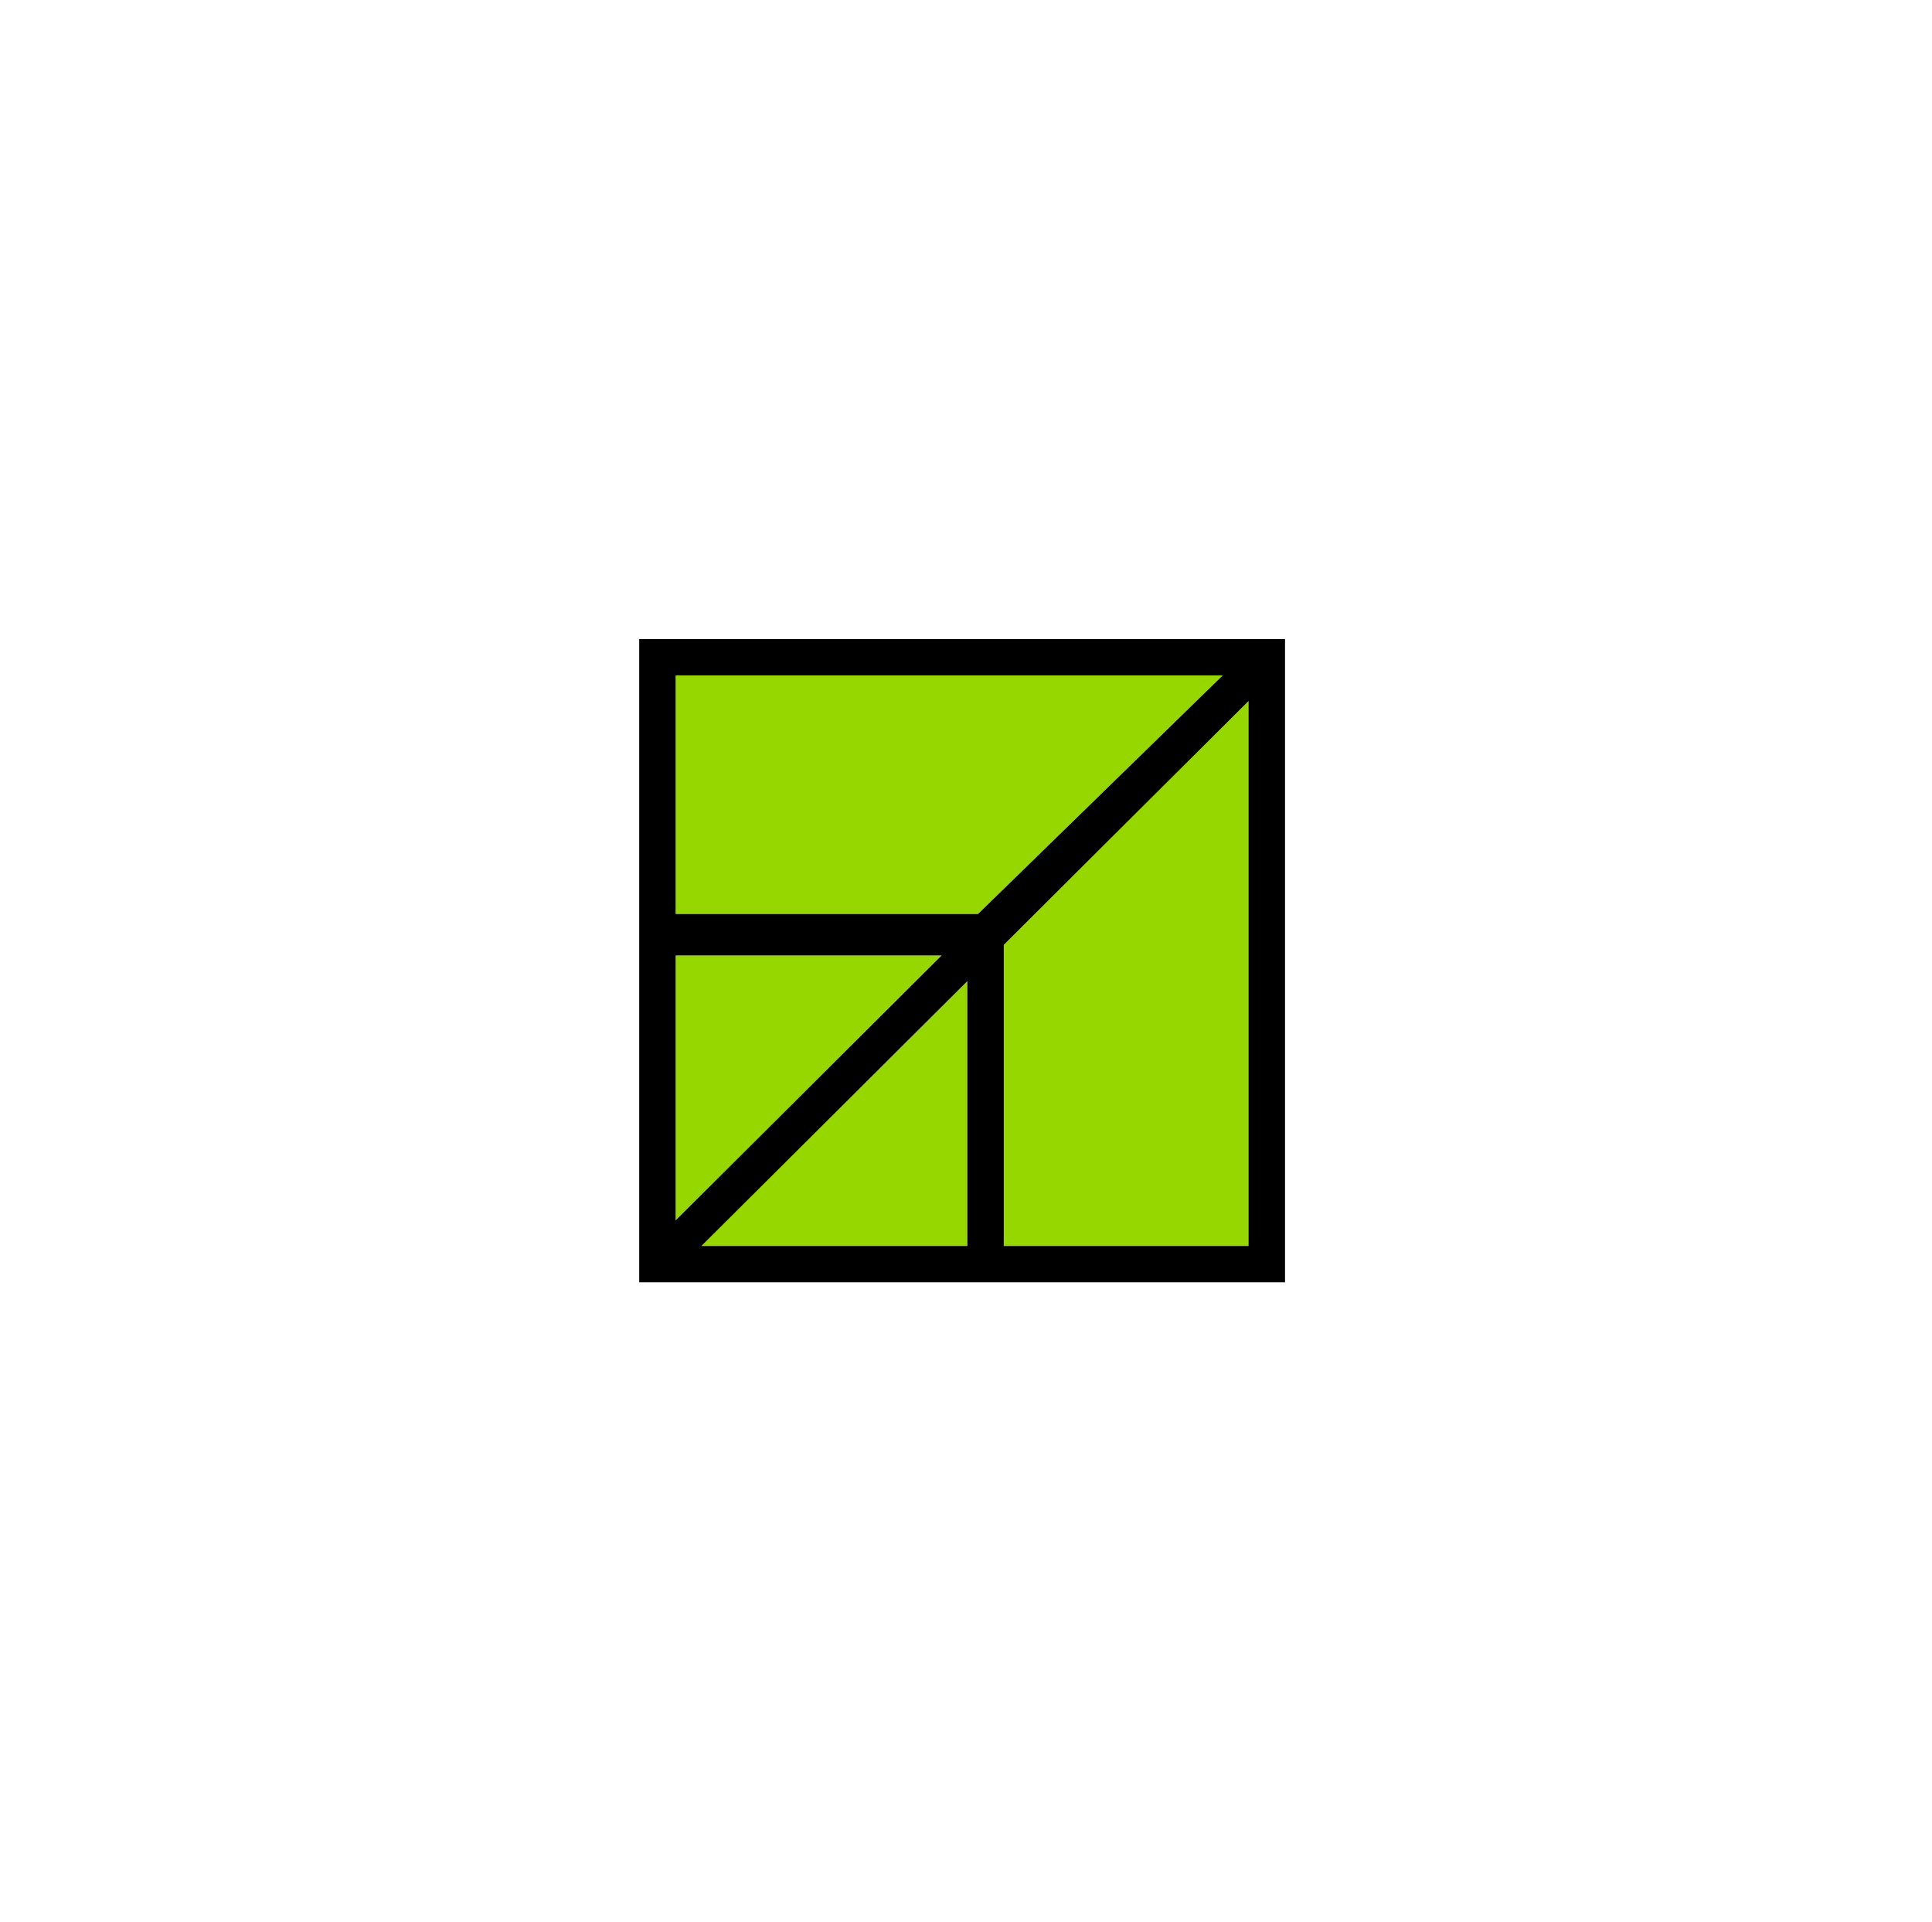 <?xml version="1.0" encoding="utf-8"?>
<!-- Generator: Adobe Illustrator 25.2.3, SVG Export Plug-In . SVG Version: 6.00 Build 0)  -->
<svg version="1.1" id="Layer_1" xmlns="http://www.w3.org/2000/svg" xmlns:xlink="http://www.w3.org/1999/xlink" x="0px" y="0px"
	 viewBox="0 0 790 786" style="enable-background:new 0 0 790 786;" xml:space="preserve">
<style type="text/css">
	.st0{fill:#97D700;}
</style>
<g>
	<polygon class="st0" points="276.28,390.69 276.28,498.98 385.01,390.69 	"/>
	<polygon class="st0" points="499.99,276.16 276.28,276.16 276.28,373.71 399.92,373.71 	"/>
	<polygon class="st0" points="410.46,509.48 510.54,509.48 510.54,286.66 410.46,386.34 	"/>
	<polygon class="st0" points="395.55,509.48 395.55,401.19 286.82,509.48 	"/>
	<path d="M261.38,392.82v131.51h132.03h132.04V261.31H261.38V392.82z M395.55,509.48H286.82l108.73-108.3V509.48z M510.53,509.48
		H410.45V386.34l100.08-99.68V509.48z M276.28,276.16h223.71l-100.07,97.56H276.28V276.16z M276.28,390.69h108.73L276.28,498.98
		V390.69z"/>
</g>
</svg>
